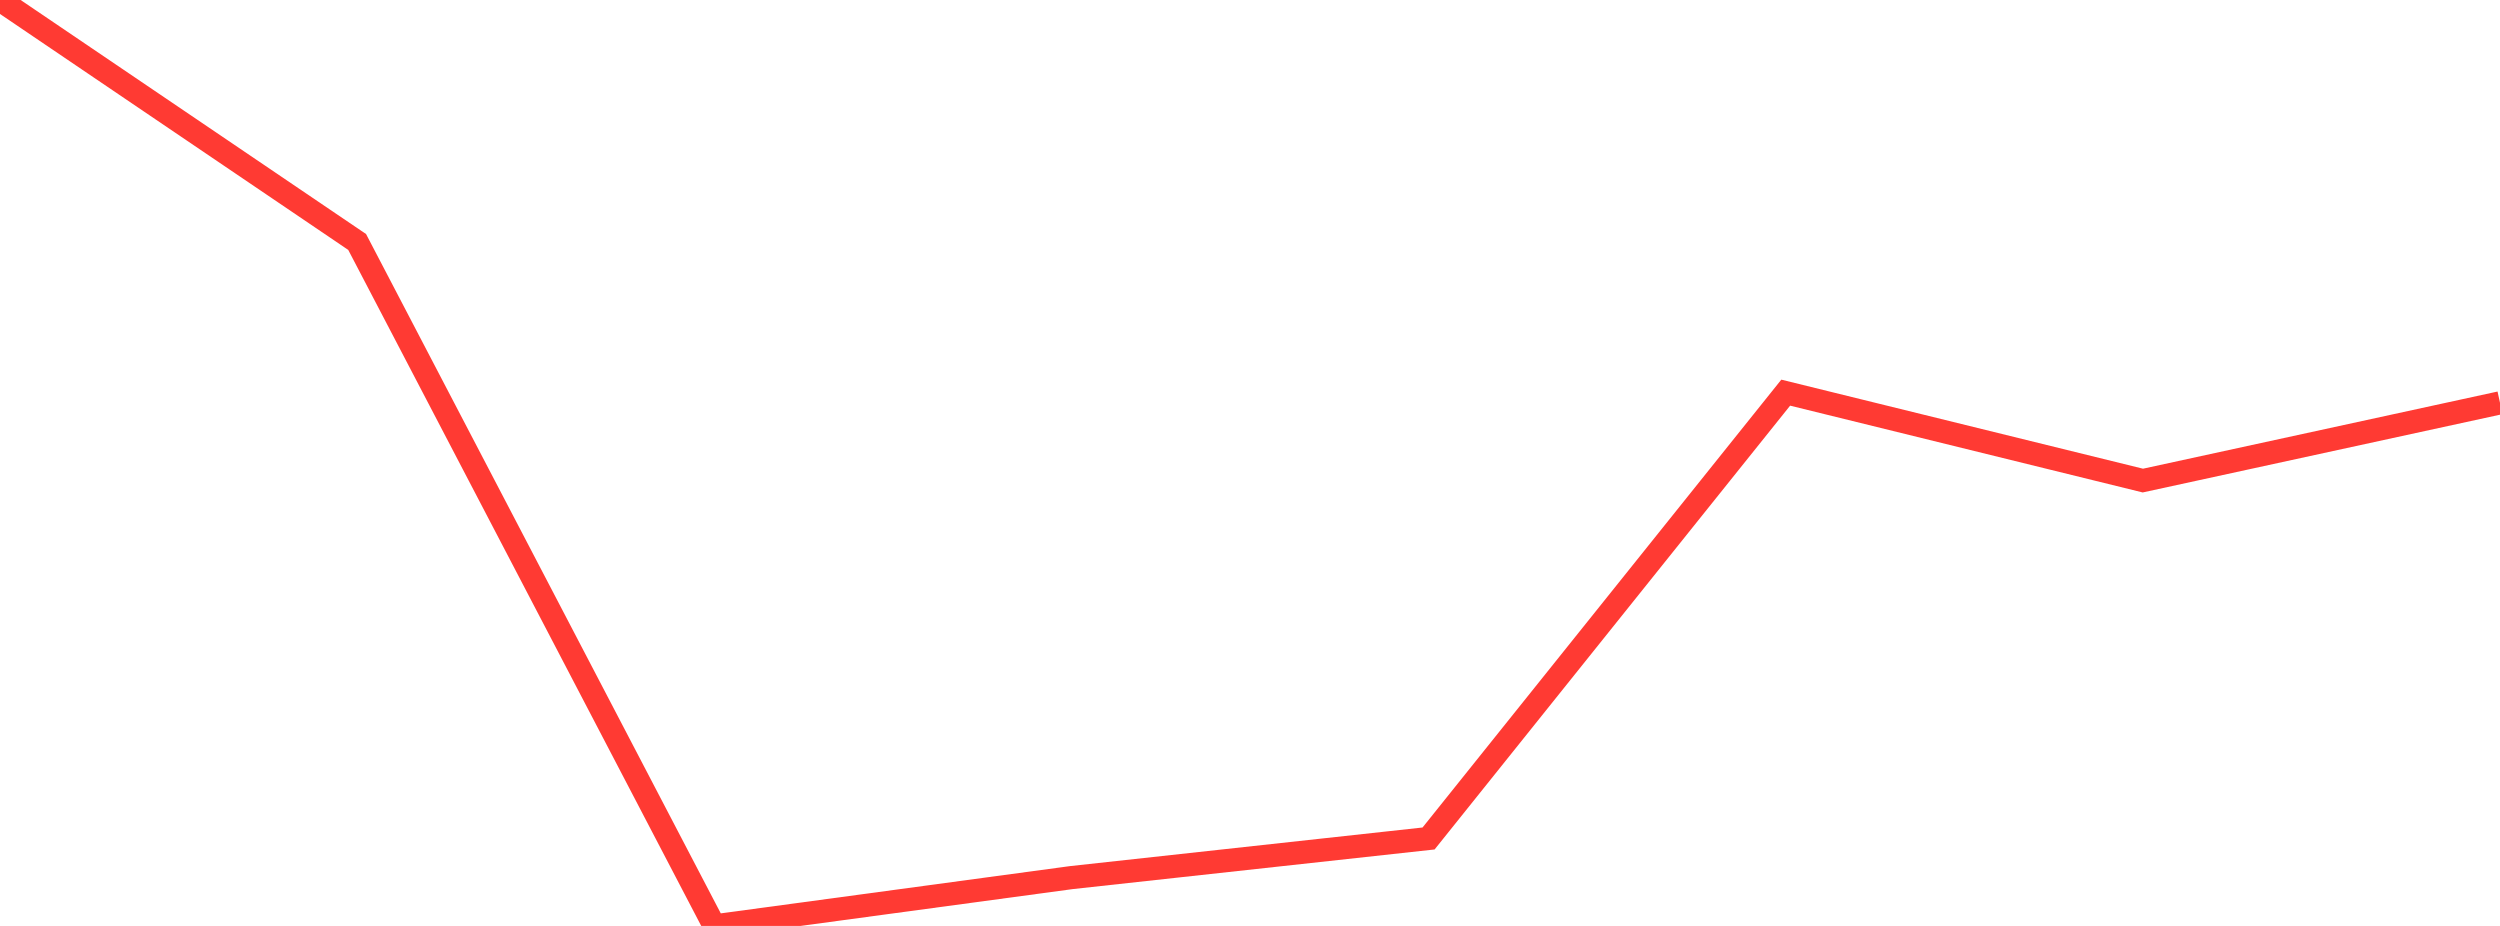 <?xml version="1.0" standalone="no"?>
<!DOCTYPE svg PUBLIC "-//W3C//DTD SVG 1.1//EN" "http://www.w3.org/Graphics/SVG/1.1/DTD/svg11.dtd">

<svg width="135" height="50" viewBox="0 0 135 50" preserveAspectRatio="none" 
  xmlns="http://www.w3.org/2000/svg"
  xmlns:xlink="http://www.w3.org/1999/xlink">


<polyline points="0.0, 0.0 19.286, 13.067 38.571, 50.0 57.857, 47.39 77.143, 45.278 96.429, 21.203 115.714, 25.951 135.0, 21.754" fill="none" stroke="#ff3a33" stroke-width="1.25"/>

</svg>